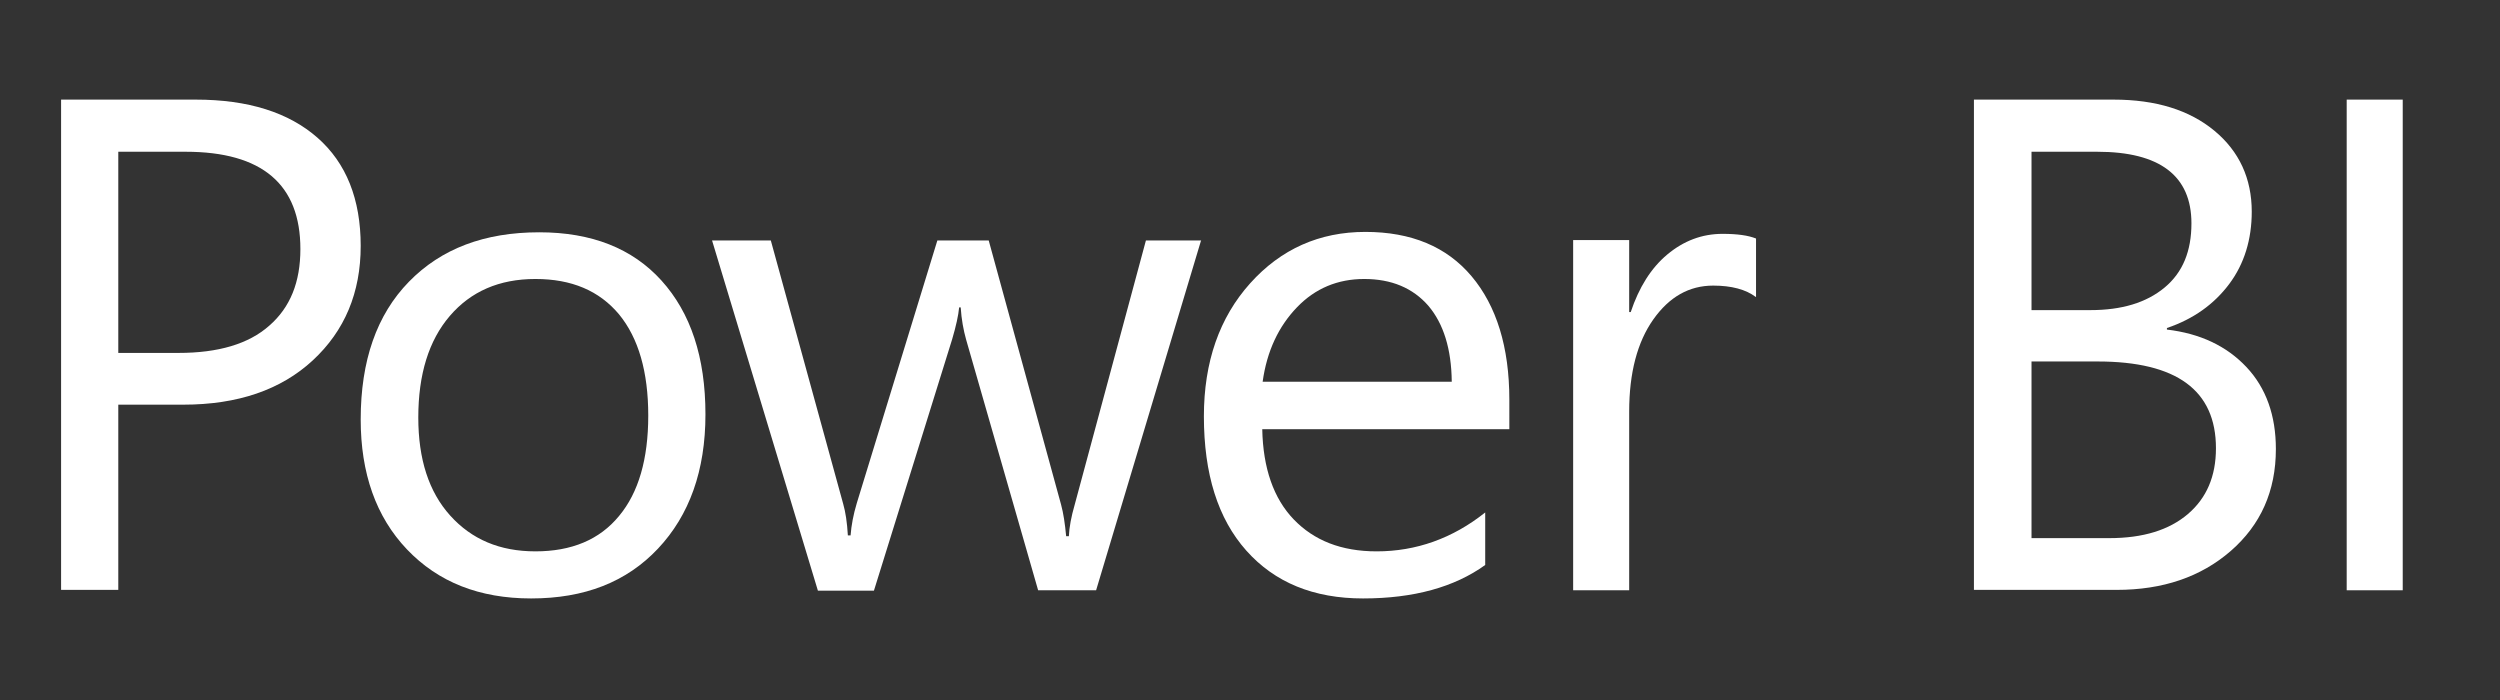 <?xml version="1.0" encoding="utf-8"?>
<!-- Generator: Adobe Illustrator 24.3.0, SVG Export Plug-In . SVG Version: 6.00 Build 0)  -->
<svg version="1.1" id="Layer_1" xmlns="http://www.w3.org/2000/svg" xmlns:xlink="http://www.w3.org/1999/xlink" x="0px" y="0px"
	 viewBox="0 0 64.25 18" style="enable-background:new 0 0 64.25 18;" xml:space="preserve">
<rect x="0" y="0" width="64.25" height="18" fill="#333333" stroke="none"/>
<style type="text/css">
	.st0{fill:#FFFFFF;}
</style>
<g>
	<path class="st0" d="M3.04,10.4v4.76H1.57V2.56h3.46c1.35,0,2.39,0.33,3.13,0.98s1.11,1.58,1.11,2.78S8.86,8.5,8.04,9.26
		S6.11,10.4,4.71,10.4H3.04z M3.04,3.9v5.17h1.55c1.02,0,1.8-0.23,2.33-0.7c0.54-0.47,0.8-1.12,0.8-1.97c0-1.66-0.98-2.5-2.95-2.5
		H3.04z"/>
	<path class="st0" d="M13.65,15.38c-1.33,0-2.39-0.42-3.19-1.26s-1.19-1.96-1.19-3.34c0-1.51,0.41-2.69,1.24-3.54
		s1.94-1.27,3.35-1.27c1.34,0,2.39,0.41,3.14,1.24s1.13,1.97,1.13,3.44c0,1.44-0.41,2.59-1.22,3.45S15.02,15.38,13.65,15.38z
		 M13.76,7.17c-0.93,0-1.66,0.32-2.2,0.95s-0.81,1.5-0.81,2.61c0,1.07,0.27,1.91,0.82,2.52s1.27,0.92,2.19,0.92
		c0.93,0,1.65-0.3,2.15-0.91c0.5-0.6,0.75-1.46,0.75-2.58c0-1.12-0.25-1.99-0.75-2.6C15.4,7.47,14.69,7.17,13.76,7.17z"/>
	<path class="st0" d="M30.87,6.17l-2.7,9h-1.49l-1.85-6.44c-0.07-0.25-0.12-0.52-0.14-0.83h-0.04c-0.02,0.21-0.08,0.48-0.18,0.82
		l-2.01,6.46h-1.44l-2.72-9h1.51l1.86,6.77c0.06,0.21,0.1,0.47,0.12,0.81h0.07c0.02-0.26,0.07-0.53,0.16-0.83l2.07-6.75h1.32
		l1.86,6.79c0.06,0.22,0.1,0.49,0.13,0.81h0.07c0.01-0.23,0.06-0.5,0.15-0.81l1.83-6.79H30.87z"/>
	<path class="st0" d="M38.79,11.03h-6.35c0.02,1,0.29,1.78,0.81,2.32s1.22,0.82,2.13,0.82c1.01,0,1.95-0.33,2.79-1v1.35
		c-0.79,0.57-1.84,0.86-3.14,0.86c-1.27,0-2.27-0.41-3-1.23s-1.09-1.97-1.09-3.45c0-1.4,0.4-2.54,1.19-3.42s1.78-1.32,2.96-1.32
		s2.09,0.38,2.73,1.14s0.97,1.82,0.97,3.17V11.03z M37.31,9.8c-0.01-0.83-0.21-1.48-0.6-1.94c-0.4-0.46-0.95-0.69-1.65-0.69
		c-0.68,0-1.26,0.24-1.73,0.73s-0.77,1.12-0.88,1.91H37.31z"/>
	<path class="st0" d="M45.12,7.63c-0.25-0.19-0.62-0.29-1.09-0.29c-0.62,0-1.13,0.29-1.54,0.87s-0.62,1.37-0.62,2.37v4.59h-1.44v-9
		h1.44v1.85h0.04c0.21-0.63,0.52-1.13,0.94-1.48s0.89-0.53,1.42-0.53c0.38,0,0.66,0.04,0.86,0.12V7.63z"/>
	<path class="st0" d="M50.73,15.17V2.56h3.59c1.09,0,1.95,0.27,2.59,0.8s0.96,1.23,0.96,2.08c0,0.71-0.19,1.34-0.58,1.86
		s-0.92,0.9-1.6,1.13v0.04c0.85,0.1,1.53,0.42,2.04,0.96s0.76,1.25,0.76,2.11c0,1.08-0.39,1.95-1.16,2.62s-1.75,1-2.93,1H50.73z
		 M52.21,3.9v4.07h1.51c0.81,0,1.44-0.19,1.91-0.58s0.69-0.94,0.69-1.65c0-1.22-0.81-1.84-2.42-1.84H52.21z M52.21,9.29v4.54h2
		c0.87,0,1.54-0.21,2.02-0.62s0.72-0.97,0.72-1.69c0-1.49-1.01-2.23-3.04-2.23H52.21z"/>
	<path class="st0" d="M61.75,15.17h-1.44V2.56h1.44V15.17z"/>
</g>
</svg>
